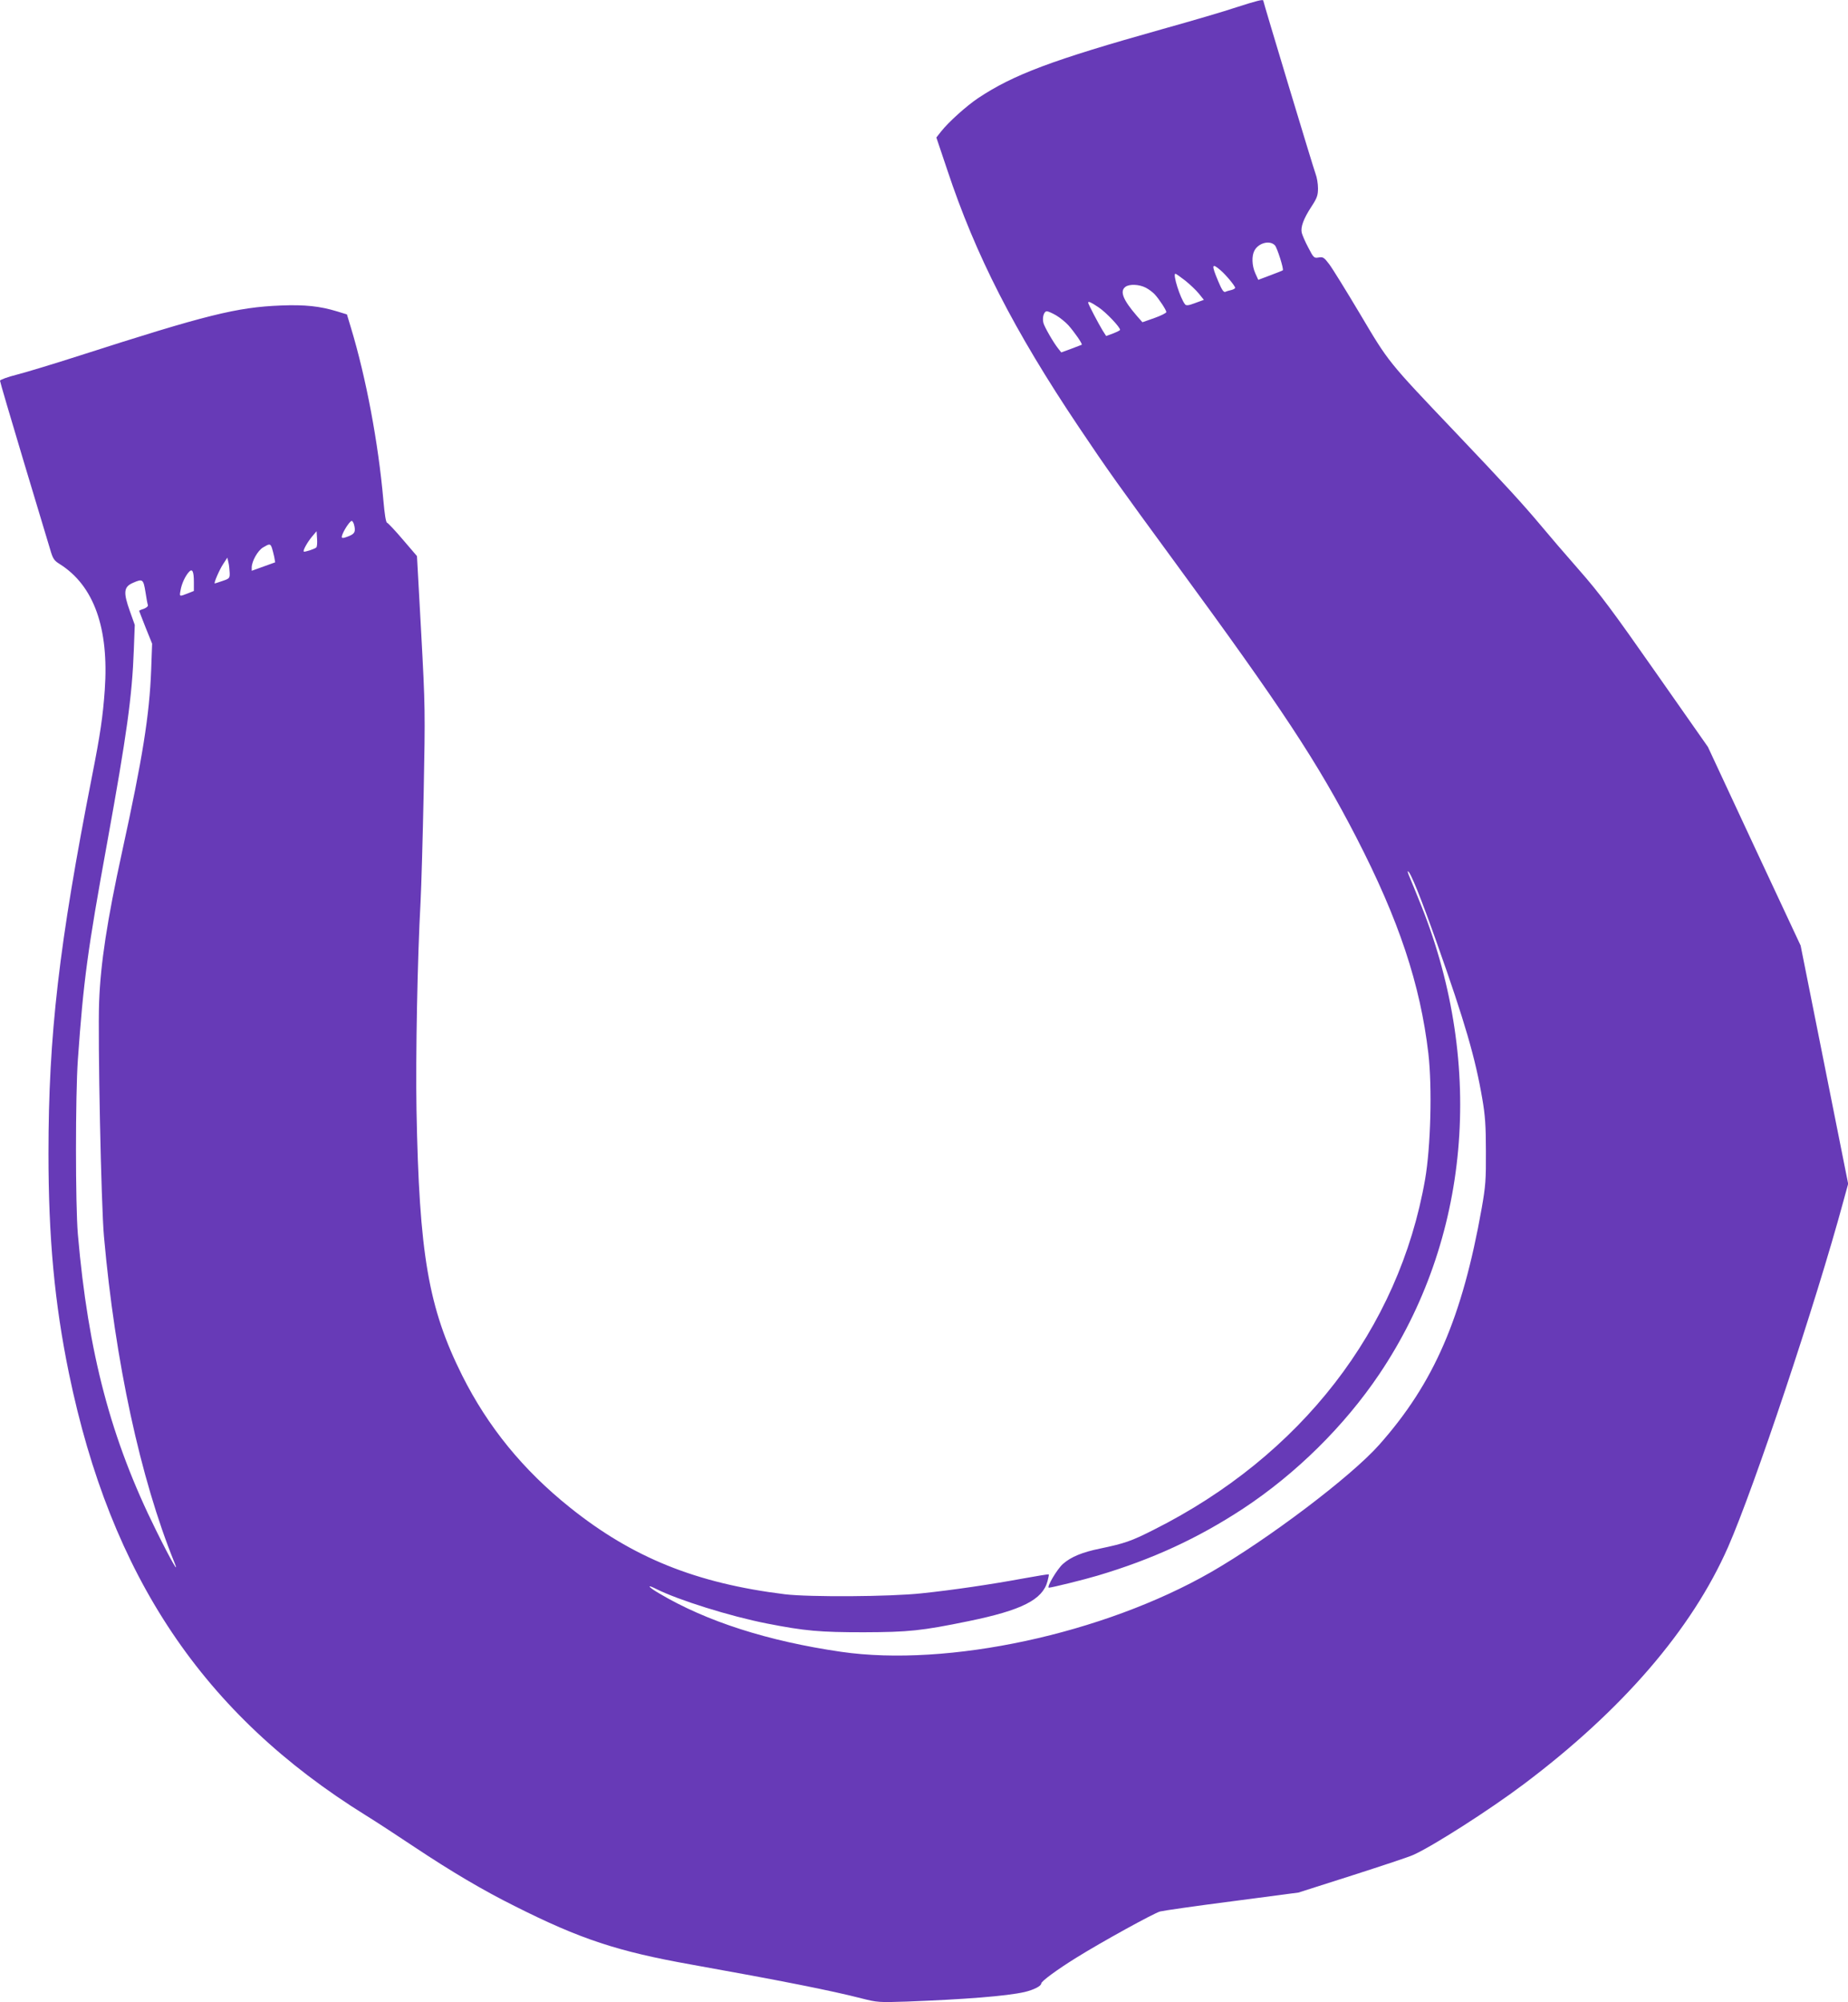 <?xml version="1.0" standalone="no"?>
<!DOCTYPE svg PUBLIC "-//W3C//DTD SVG 20010904//EN"
 "http://www.w3.org/TR/2001/REC-SVG-20010904/DTD/svg10.dtd">
<svg version="1.0" xmlns="http://www.w3.org/2000/svg"
 width="1182pt" height="1280pt" viewBox="0 0 1182 1280"
 preserveAspectRatio="xMidYMid meet">
<g transform="translate(0,1280) scale(0.1,-0.1)"
fill="#673ab7" stroke="none">
<path d="M7910 12754 c-74 -25 -288 -88 -475 -140 -708 -199 -951 -290 -1180
-442 -74 -50 -187 -151 -236 -213 l-30 -38 70 -208 c181 -545 427 -1026 841
-1643 187 -279 257 -376 619 -870 682 -930 907 -1271 1157 -1755 271 -526 408
-936 460 -1380 25 -217 15 -598 -21 -805 -167 -958 -795 -1768 -1736 -2240
-144 -73 -186 -87 -343 -120 -113 -23 -186 -53 -237 -98 -37 -32 -108 -152
-90 -152 17 0 224 51 311 77 350 104 641 238 932 429 338 223 647 528 870 859
578 858 678 1968 269 2994 -32 80 -66 163 -75 184 -9 20 -14 37 -11 37 15 0
84 -172 186 -460 179 -505 246 -736 290 -995 18 -103 23 -172 23 -335 1 -183
-2 -222 -27 -365 -125 -701 -305 -1117 -656 -1512 -180 -203 -711 -604 -1076
-814 -688 -394 -1681 -608 -2365 -509 -468 68 -861 194 -1163 373 -72 42 -85
62 -20 29 141 -71 473 -175 708 -221 245 -48 339 -56 620 -56 287 1 368 9 670
71 341 70 473 137 505 255 6 23 10 42 8 44 -2 2 -75 -10 -163 -26 -206 -38
-449 -74 -650 -95 -202 -22 -718 -25 -875 -6 -568 70 -976 235 -1375 555 -299
239 -524 515 -689 844 -216 432 -275 775 -292 1698 -6 340 6 972 26 1330 5 94
14 409 20 700 10 516 10 543 -16 1020 l-27 490 -90 105 c-49 58 -95 106 -101
108 -8 2 -16 55 -24 145 -32 364 -110 781 -208 1104 l-25 83 -62 19 c-111 34
-208 44 -360 38 -282 -11 -478 -60 -1287 -320 -162 -52 -343 -107 -402 -122
-60 -15 -108 -33 -108 -39 0 -7 68 -237 150 -511 83 -275 160 -530 171 -568
17 -59 25 -71 61 -93 219 -138 316 -410 288 -806 -12 -169 -29 -284 -80 -543
-213 -1083 -280 -1663 -280 -2420 0 -538 39 -958 131 -1405 268 -1299 859
-2180 1898 -2825 62 -38 201 -129 309 -201 239 -159 442 -279 645 -380 419
-211 659 -290 1132 -374 559 -100 894 -166 1087 -216 99 -25 110 -26 288 -20
370 14 639 35 753 61 59 14 107 38 107 55 0 14 104 90 225 165 164 102 495
284 535 295 19 5 226 35 460 65 l425 56 345 110 c190 61 365 119 388 130 121
53 492 290 707 452 631 474 1076 990 1308 1517 168 383 562 1562 737 2209 l31
113 -152 762 -152 761 -297 635 -296 635 -333 475 c-275 393 -359 506 -490
655 -87 99 -197 227 -245 285 -114 136 -231 264 -546 595 -436 458 -426 446
-610 756 -90 151 -179 295 -199 321 -32 42 -39 47 -67 42 -29 -5 -32 -3 -66
63 -20 37 -38 80 -42 95 -8 36 11 89 62 167 36 55 42 72 42 117 0 30 -7 71
-15 91 -13 33 -335 1100 -335 1109 0 10 -46 -2 -170 -42z m245 -1523 c15 -18
57 -151 50 -159 -2 -2 -37 -16 -80 -32 l-77 -29 -19 42 c-22 49 -24 112 -5
146 27 49 99 67 131 32z m-348 -159 c34 -29 93 -100 93 -112 0 -4 -11 -11 -24
-14 -13 -3 -31 -8 -39 -12 -11 -4 -23 15 -46 70 -44 105 -41 117 16 68z m-226
-66 c30 -24 69 -61 87 -83 l32 -40 -55 -20 c-42 -16 -57 -18 -65 -9 -31 38
-81 196 -62 196 4 0 32 -20 63 -44z m-253 -45 c20 -10 46 -30 58 -43 30 -33
74 -101 74 -113 0 -6 -34 -23 -76 -38 l-77 -27 -36 41 c-88 102 -110 157 -73
185 25 19 87 17 130 -5z m-301 -126 c47 -31 139 -128 137 -144 0 -3 -20 -13
-45 -23 l-44 -16 -23 36 c-25 41 -92 168 -92 177 0 11 18 3 67 -30z m-272 -51
c24 -14 60 -43 79 -64 39 -44 91 -119 85 -124 -2 -1 -33 -13 -68 -26 l-63 -23
-19 24 c-32 40 -88 138 -95 164 -9 35 3 75 22 75 8 0 35 -12 59 -26z m-4491
-1336 c12 -45 6 -59 -29 -74 -50 -20 -56 -18 -43 14 16 37 48 82 58 82 4 0 10
-10 14 -22z m-241 -148 c-11 -10 -75 -31 -80 -26 -7 6 23 60 54 97 l28 33 3
-48 c2 -27 0 -52 -5 -56z m-284 -2 c4 -13 11 -39 15 -58 l6 -35 -75 -27 -75
-27 0 22 c1 40 38 106 72 127 42 25 47 25 57 -2z m-270 -160 c1 -34 -1 -37
-46 -52 -26 -9 -48 -16 -49 -16 -9 0 31 91 54 125 l26 40 7 -30 c4 -16 7 -46
8 -67z m-229 -59 l0 -57 -40 -16 c-54 -21 -53 -21 -45 21 7 41 29 89 53 116
22 25 32 5 32 -64z m-310 -61 c6 -40 13 -79 16 -86 2 -8 -9 -17 -26 -24 -17
-5 -30 -11 -30 -13 0 -2 19 -49 41 -106 l42 -104 -6 -165 c-11 -293 -55 -566
-186 -1165 -96 -439 -138 -716 -147 -960 -9 -231 13 -1305 31 -1500 71 -799
233 -1547 449 -2080 38 -92 -19 6 -115 200 -290 584 -435 1134 -501 1895 -16
191 -16 883 0 1115 36 507 62 699 187 1385 126 695 160 937 171 1236 l6 159
-31 87 c-44 123 -40 157 22 183 59 26 64 22 77 -57z"/>
</g>
</svg>
